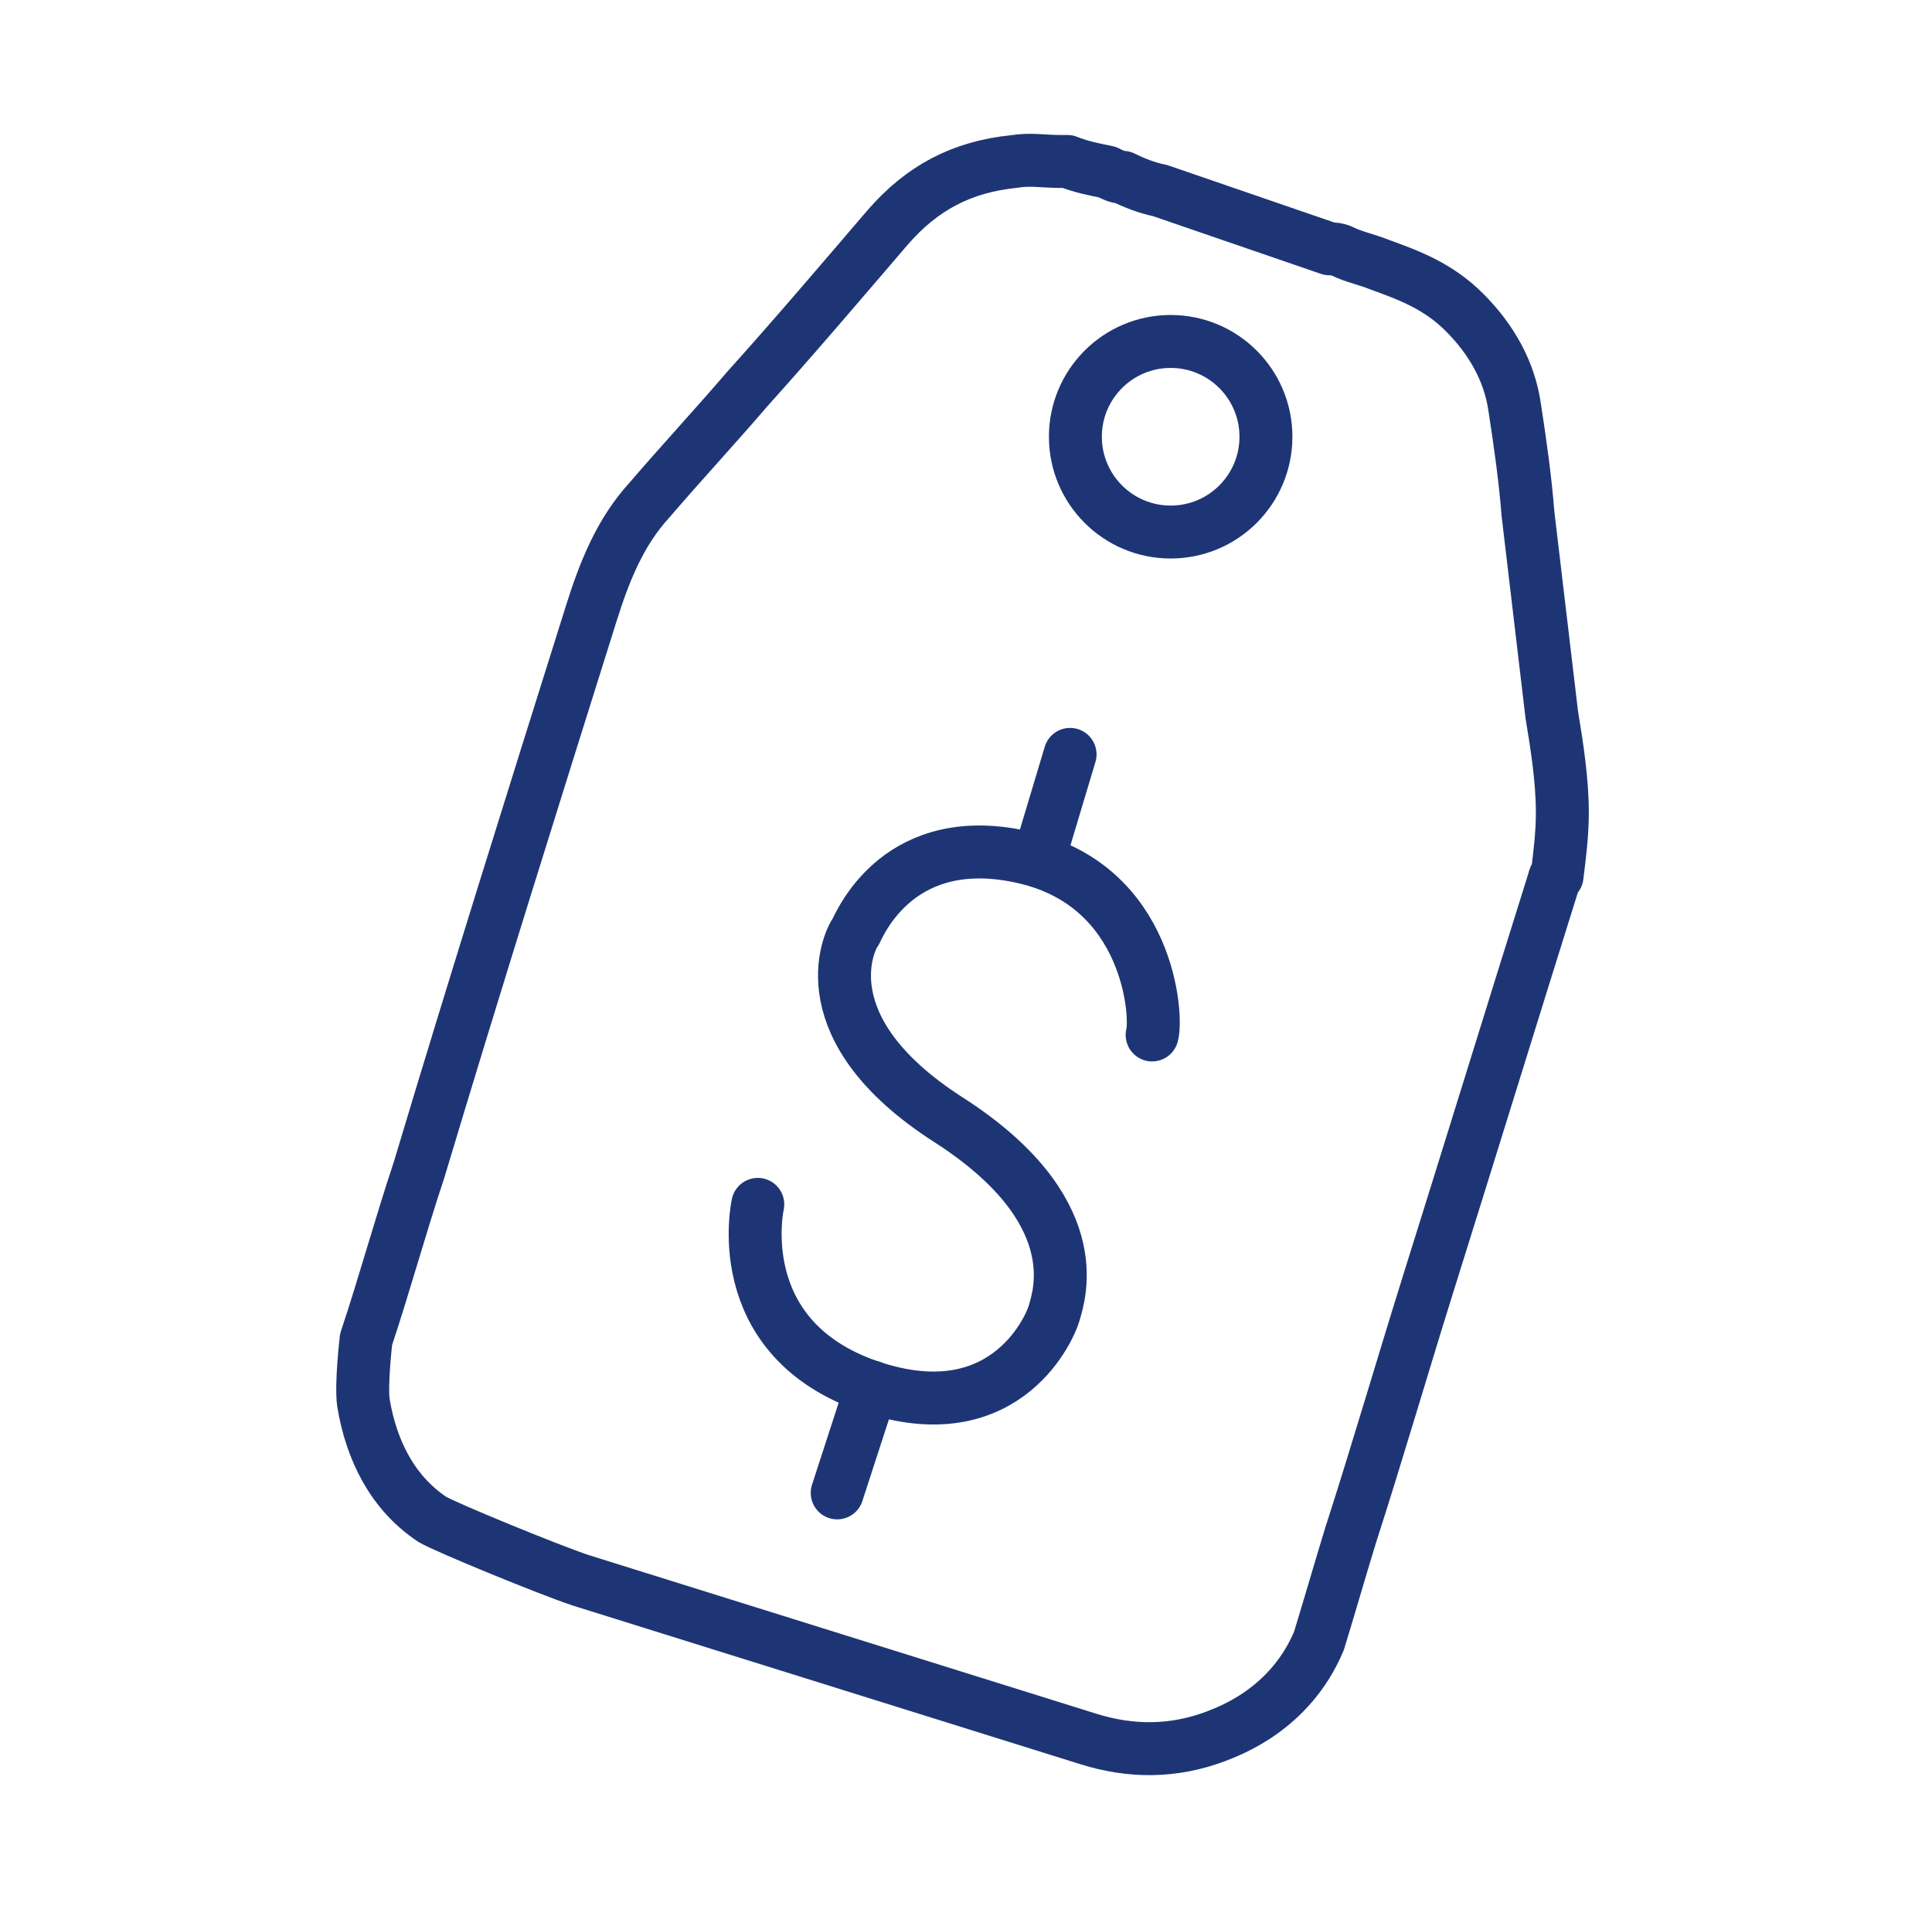 <svg width="73" height="72" viewBox="0 0 73 72" fill="none" xmlns="http://www.w3.org/2000/svg">
<path d="M43.833 7.2C43.333 7.1 42.833 6.9 42.433 6.7C42.233 6.7 42.033 6.6 41.833 6.5C41.333 6.4 40.833 6.3 40.333 6.1C40.233 6.1 40.133 6.1 40.033 6.1C39.433 6.1 38.933 6 38.333 6.1C36.333 6.3 34.833 7.1 33.533 8.6C31.733 10.7 30.033 12.7 28.233 14.7C27.033 16.1 25.733 17.5 24.533 18.9C23.433 20.1 22.833 21.6 22.333 23.2C20.133 30.2 17.933 37.2 15.833 44.2C15.133 46.3 14.533 48.5 13.833 50.6C13.833 50.6 13.633 52.3 13.733 53C14.033 54.8 14.833 56.4 16.333 57.4C16.833 57.7 20.733 59.3 21.933 59.7C28.333 61.7 34.733 63.7 41.133 65.7C42.733 66.2 44.333 66.2 45.933 65.6C46.433 65.4 48.733 64.6 49.833 62C50.233 60.7 50.633 59.3 51.033 58C52.033 54.9 52.933 51.8 53.933 48.6C55.533 43.5 57.133 38.3 58.733 33.2C58.733 33.2 58.733 33.1 58.833 33.1C58.933 32.3 59.033 31.5 59.033 30.7C59.033 29.5 58.833 28.2 58.633 27C58.333 24.5 58.033 21.9 57.733 19.4C57.633 18.1 57.433 16.7 57.233 15.4C57.033 14 56.333 12.8 55.333 11.8C54.333 10.8 53.233 10.4 52.133 10C51.633 9.8 51.133 9.7 50.733 9.5C50.533 9.4 50.333 9.4 50.233 9.4L43.833 7.2Z" stroke="#1E3575" stroke-width="2" stroke-miterlimit="10" stroke-linecap="round" stroke-linejoin="round"/>
<path d="M39.233 32.5L40.433 28.5" stroke="#1E3575" stroke-width="2" stroke-miterlimit="10" stroke-linecap="round" stroke-linejoin="round"/>
<path d="M31.633 56.4L32.933 52.4" stroke="#1E3575" stroke-width="2" stroke-miterlimit="10" stroke-linecap="round" stroke-linejoin="round"/>
<path d="M28.633 45.5C28.633 45.5 27.533 50.4 32.633 52.3C37.833 54.2 39.633 50.3 39.833 49.6C40.033 48.9 41.133 45.7 35.833 42.3C30.533 38.9 32.033 35.6 32.333 35.2C32.533 34.8 34.033 31.3 38.733 32.4C43.433 33.5 43.733 38.4 43.533 39.1" stroke="#1E3575" stroke-width="2" stroke-miterlimit="10" stroke-linecap="round" stroke-linejoin="round"/>
<path d="M44.233 20.1C46.222 20.1 47.833 18.488 47.833 16.5C47.833 14.512 46.222 12.9 44.233 12.9C42.245 12.9 40.633 14.512 40.633 16.5C40.633 18.488 42.245 20.1 44.233 20.1Z" stroke="#1E3575" stroke-width="2" stroke-miterlimit="10" stroke-linecap="round" stroke-linejoin="round"/>
</svg>

